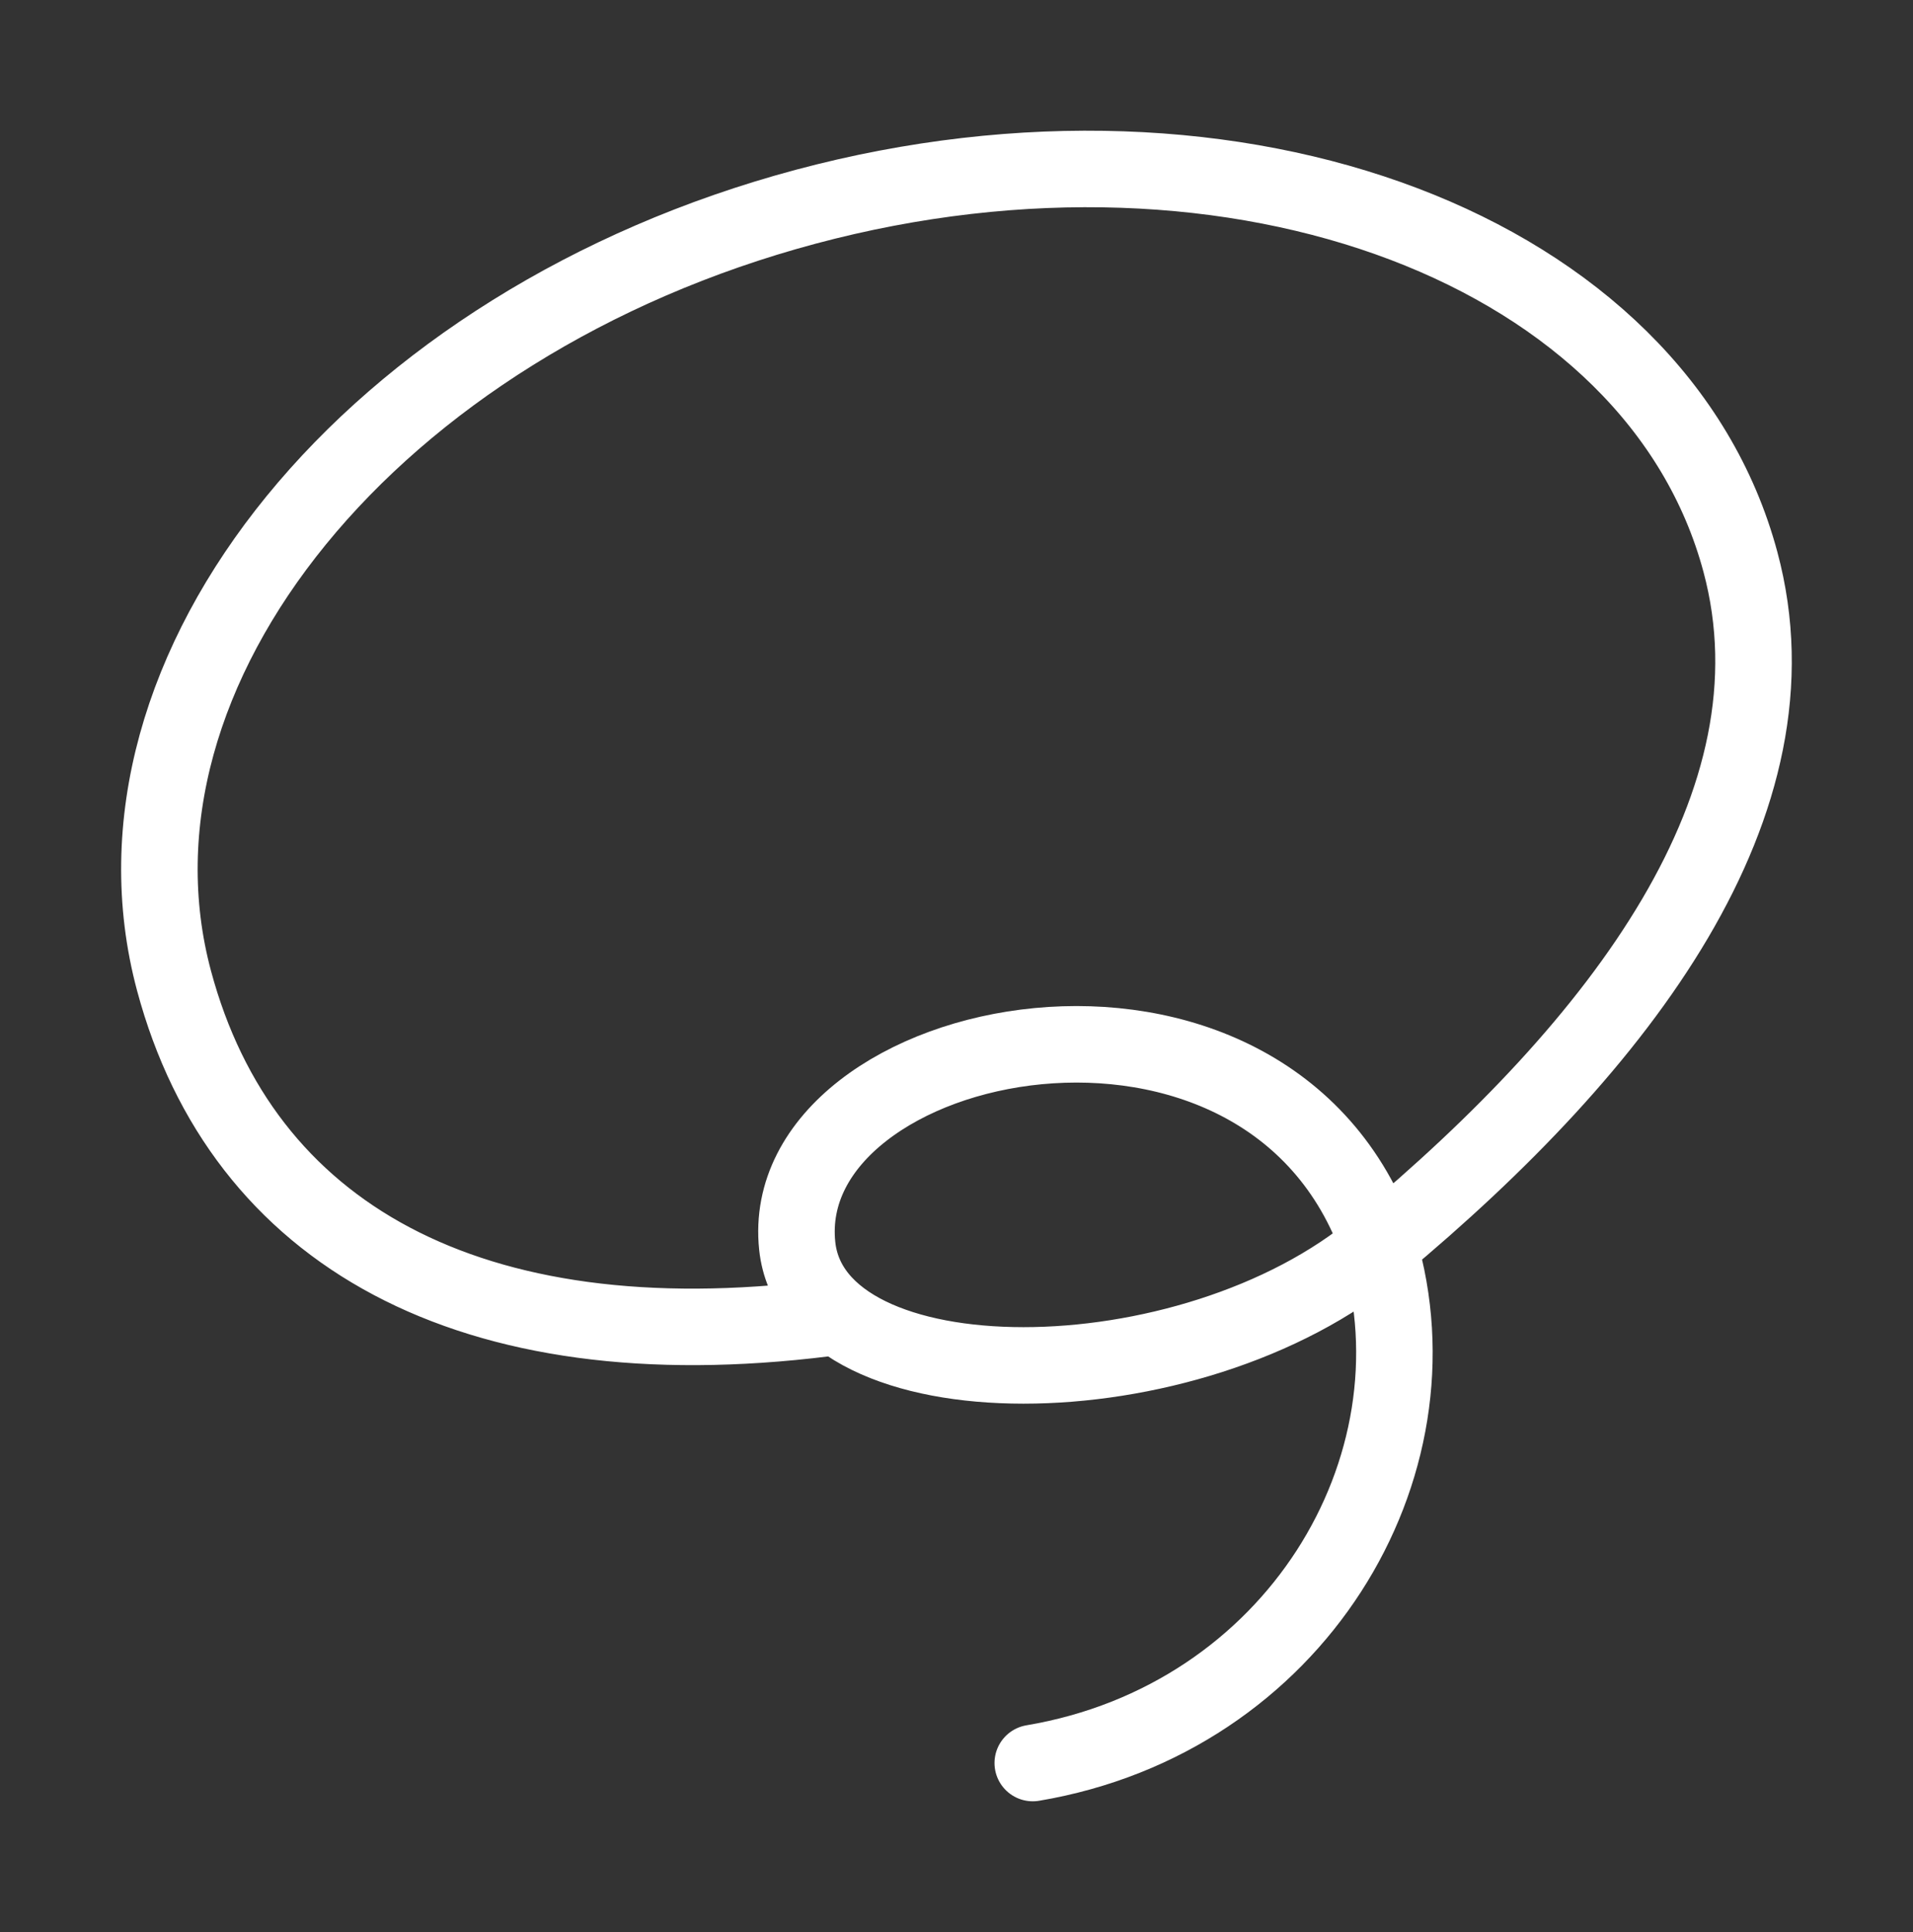 <svg width="100" height="101" viewBox="0 0 100 101" fill="none" xmlns="http://www.w3.org/2000/svg">
<rect x="0" y="0" width="100" height="101" fill="#333333" stroke="none"/>
<path d="M72.082 65.133C84.757 54.583 94.366 41.996 90.978 29.375C86.603 13.071 64.728 4.758 42.116 10.808C19.508 16.854 4.724 34.975 9.099 51.279C12.653 64.517 24.532 71.229 43.124 68.917M72.082 65.133C66.316 48.517 40.491 53.9 41.674 65.133C42.549 73.463 62.208 73.463 72.082 65.133ZM72.082 65.133C75.528 76.733 67.687 89.858 53.987 92.167" stroke="white" stroke-width="4" stroke-linecap="round" stroke-linejoin="round"/>
</svg>

